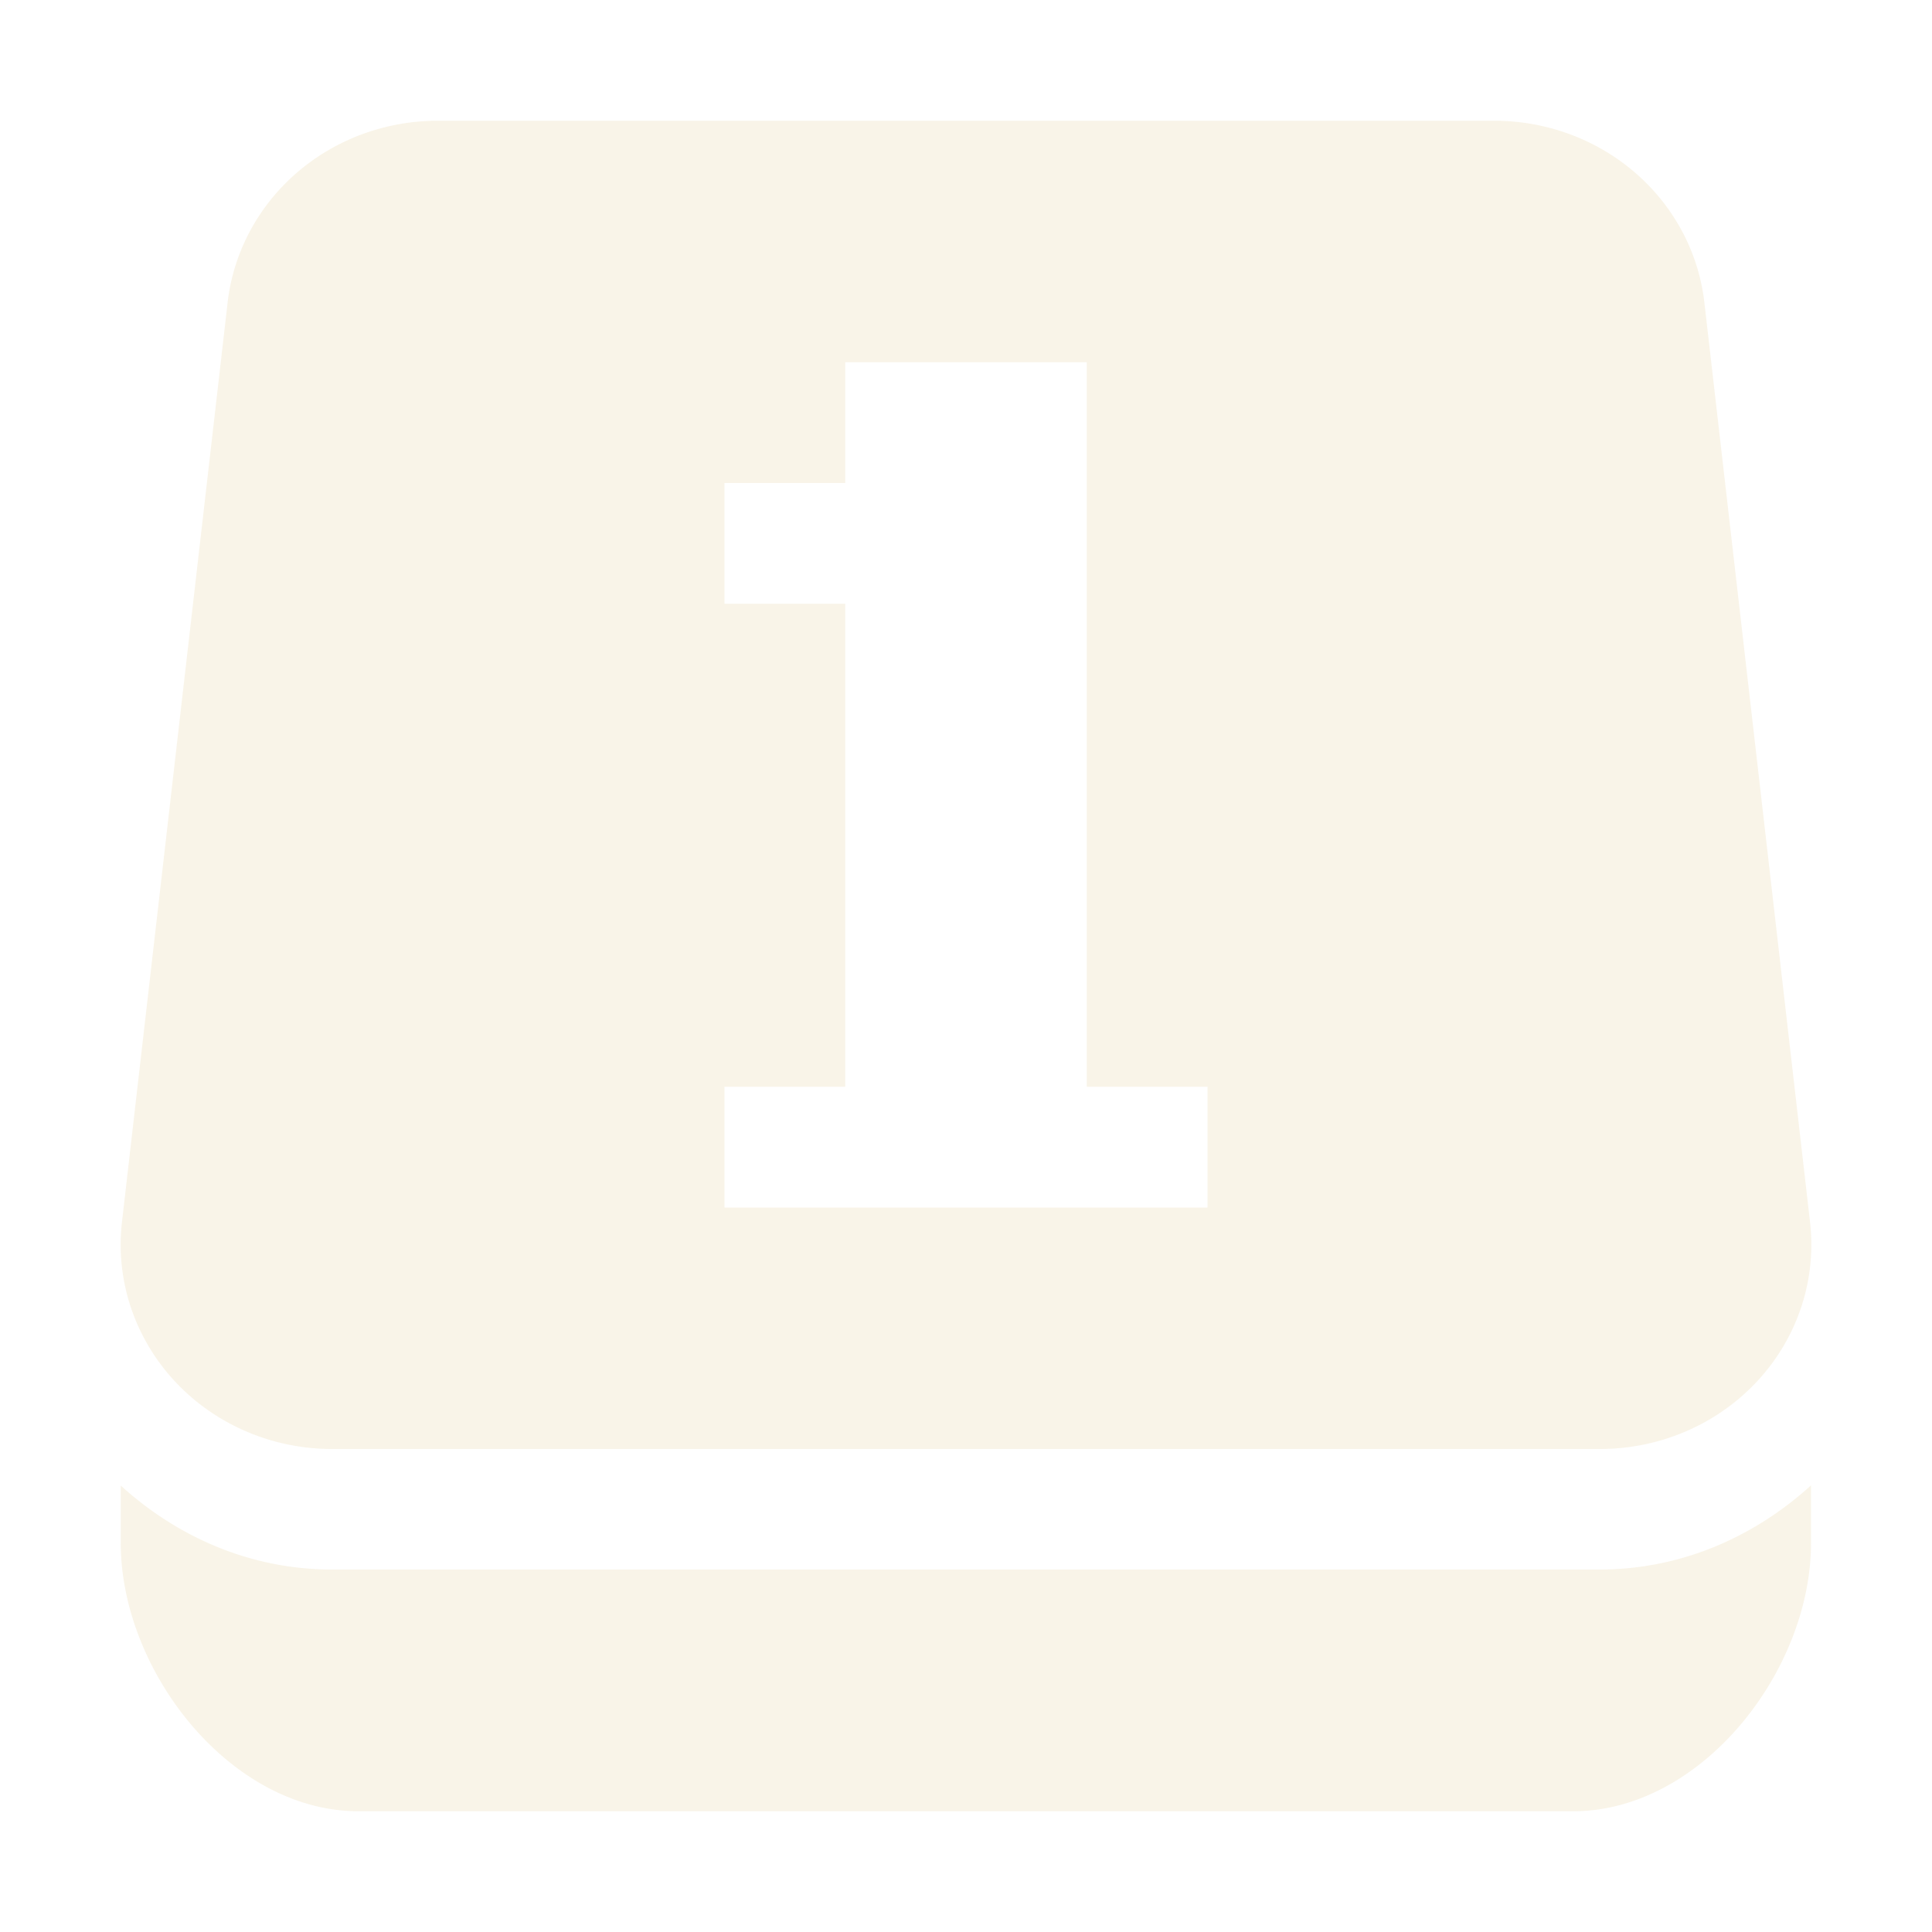<svg width="16" height="16" version="1.1" xmlns="http://www.w3.org/2000/svg">
  <defs>
    <style id="current-color-scheme" type="text/css">.ColorScheme-Text { color:#ebdbb2; } .ColorScheme-Highlight { color:#458588; } .ColorScheme-NeutralText { color:#fe8019; } .ColorScheme-PositiveText { color:#689d6a; } .ColorScheme-NegativeText { color:#fb4934; }</style>
  </defs>
  <path class="ColorScheme-Text" d="m3.625 1a1.75 1.692 0 0 0-1.74 1.506l-0.875 7.615a1.75 1.692 0 0 0 1.74 1.879h10.5a1.75 1.692 0 0 0 1.74-1.879l-0.875-7.615a1.75 1.692 0 0 0-1.74-1.506h-8.75zm3.375 2h2v6h1v1h-4v-1h1v-4h-1v-1h1v-1zm-6 9.301v0.478c0 1.06 0.908 2.221 1.969 2.221h10.06c1.06 0 1.969-1.16 1.969-2.221v-0.478c-0.466 0.424-1.072 0.697-1.75 0.697h-10.5c-0.678 0-1.285-0.273-1.75-0.697z" fill="currentColor" opacity=".3"/>
</svg>
